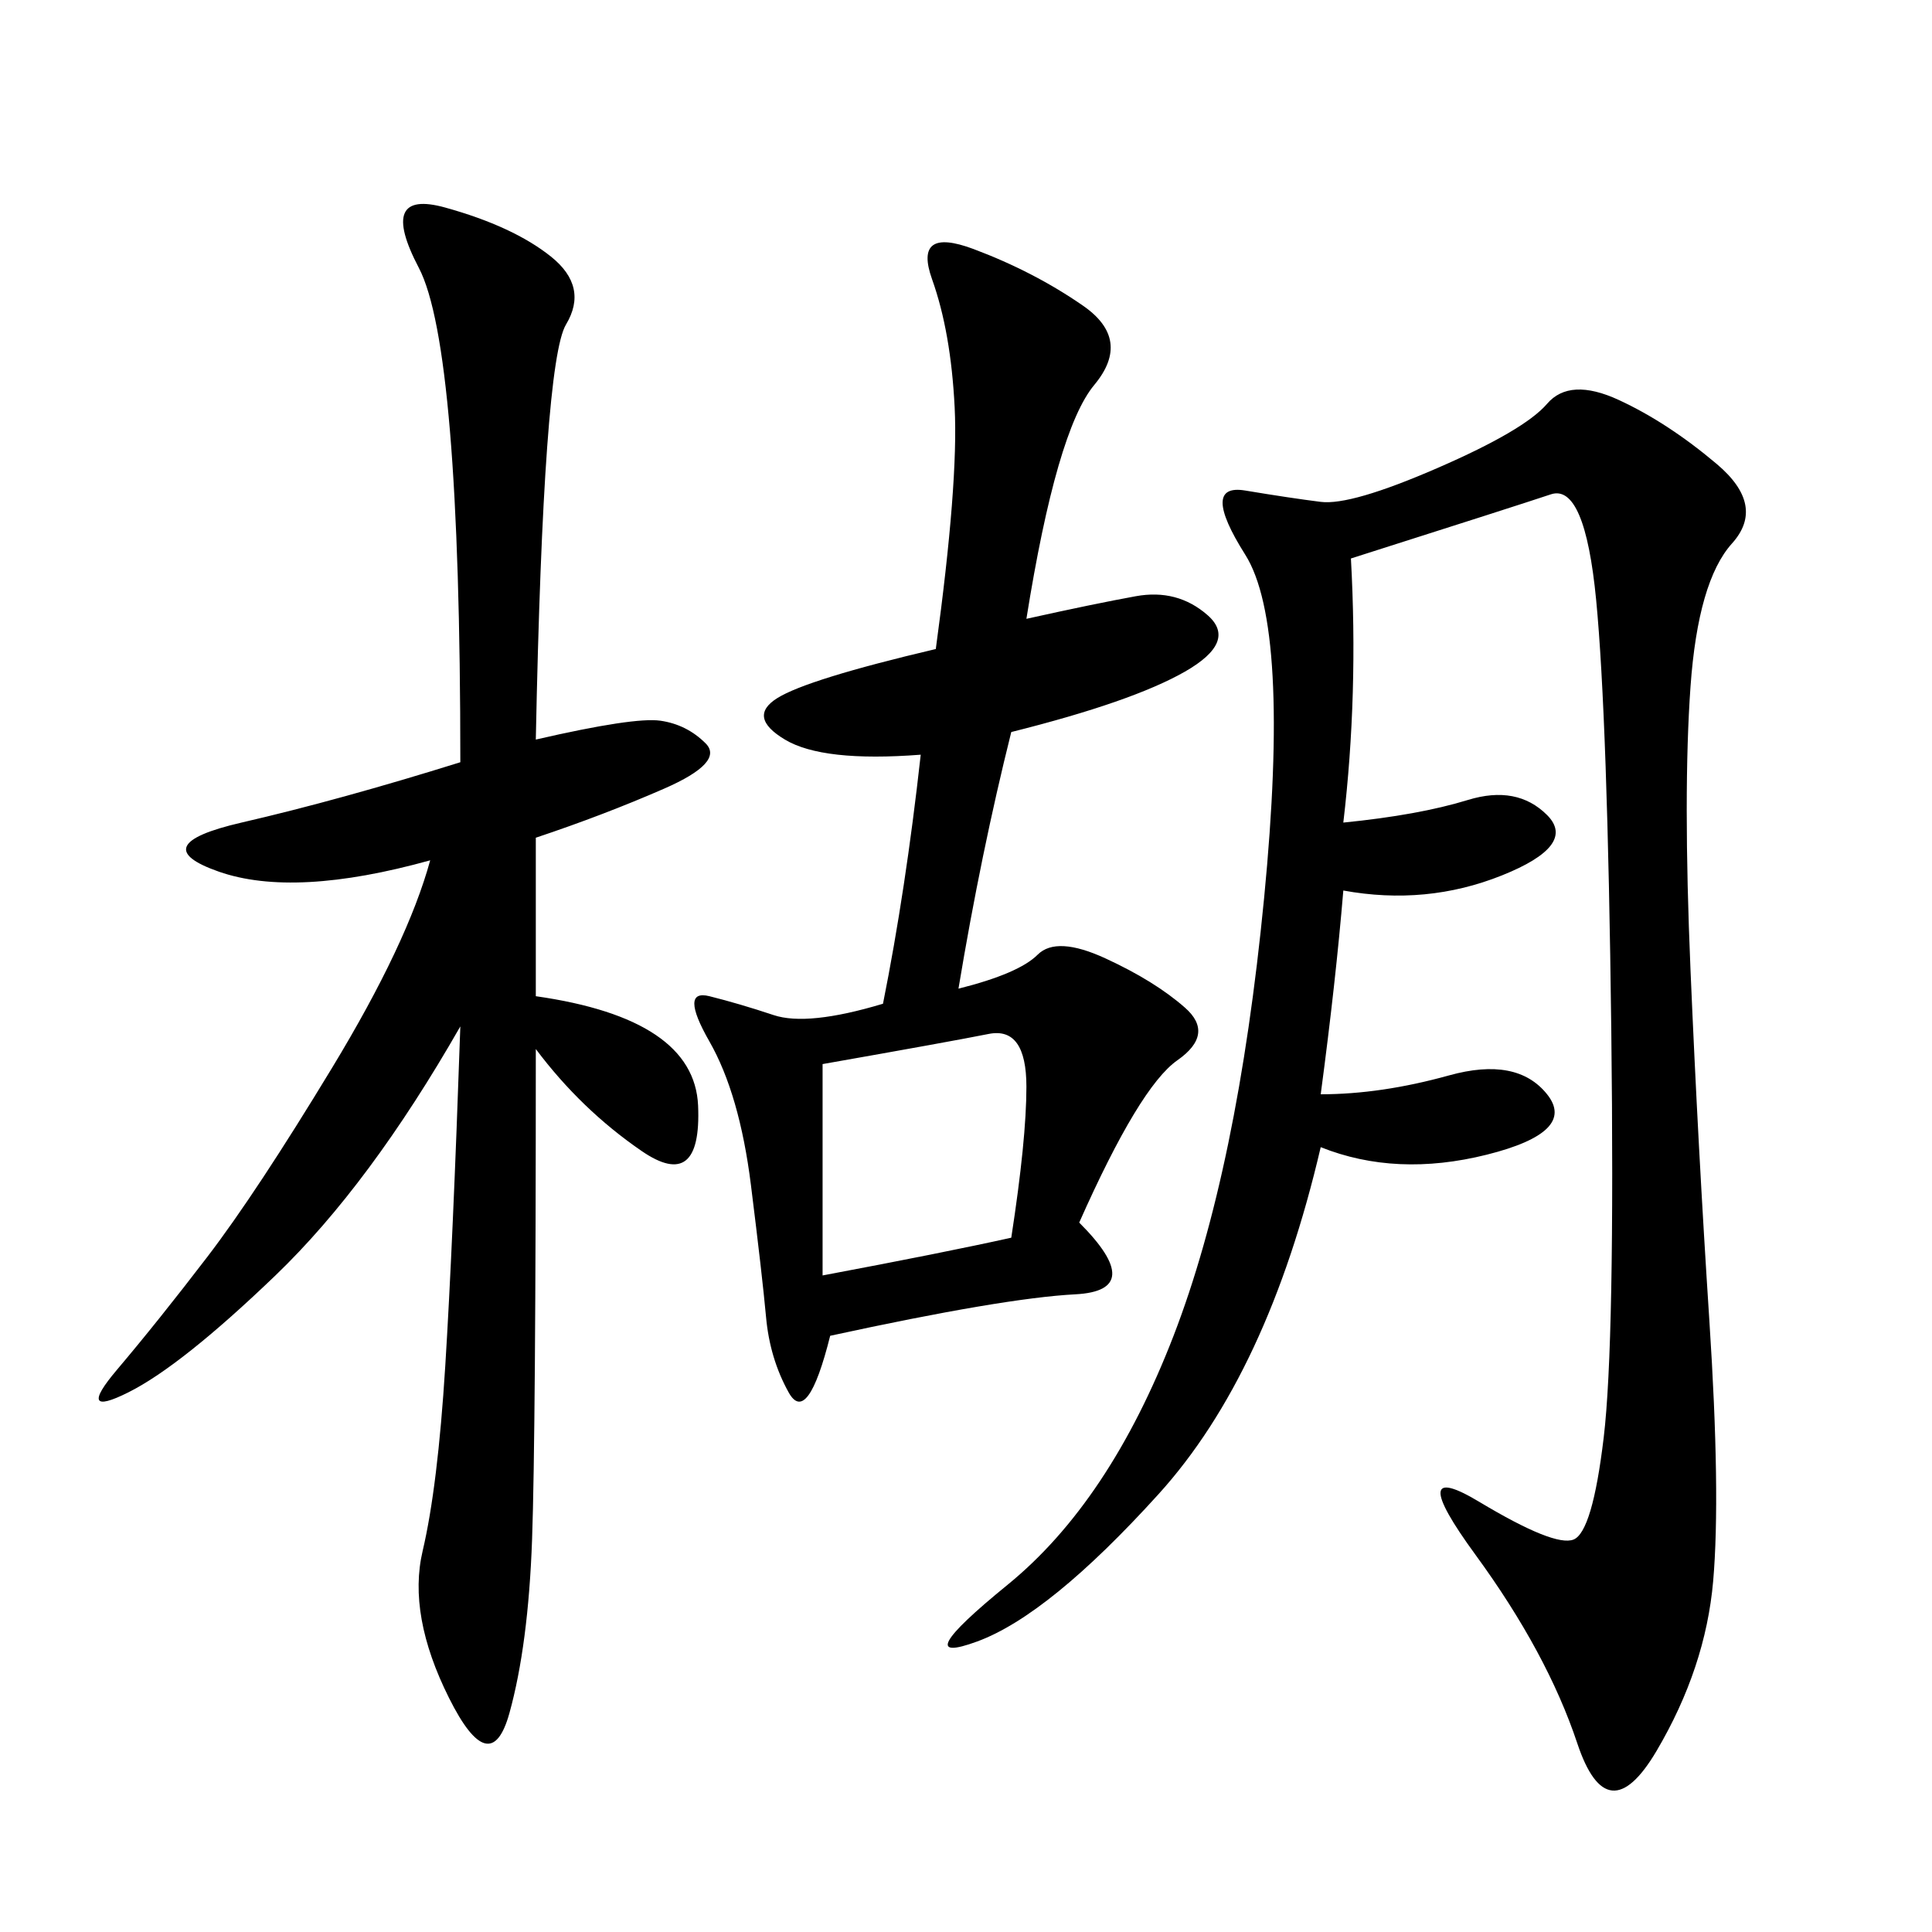 <svg xmlns="http://www.w3.org/2000/svg" xmlns:xlink="http://www.w3.org/1999/xlink" width="300" height="300"><path d="M209.77 86.72Q210.94 107.81 208.59 127.73L208.59 127.73Q220.31 126.56 227.93 124.22Q235.55 121.88 240.23 126.56Q244.92 131.25 233.20 135.94Q221.48 140.63 208.59 138.28L208.59 138.28Q207.42 152.34 205.08 169.92L205.08 169.92Q214.45 169.92 225 166.99Q235.55 164.06 240.23 169.92Q244.92 175.78 230.86 179.30Q216.80 182.81 205.08 178.13L205.08 178.13Q196.88 213.28 179.88 232.03Q162.89 250.78 151.76 254.88Q140.63 258.98 156.45 246.09Q172.27 233.20 182.23 207.42Q192.19 181.64 196.29 139.45Q200.39 97.27 193.36 86.13Q186.33 75 193.36 76.17Q200.39 77.34 205.08 77.93Q209.77 78.52 223.24 72.66Q236.72 66.80 240.23 62.70Q243.75 58.59 251.37 62.11Q258.98 65.63 266.60 72.07Q274.22 78.52 268.95 84.38Q263.67 90.23 262.50 106.64Q261.33 123.05 262.50 150.59Q263.67 178.13 265.43 205.08Q267.19 232.03 266.02 245.51Q264.84 258.98 257.23 271.88Q249.61 284.77 244.92 270.70Q240.23 256.64 229.10 241.41Q217.97 226.17 229.69 233.20Q241.41 240.23 244.34 239.06Q247.27 237.89 249.02 223.24Q250.78 208.59 250.20 159.96Q249.61 111.33 247.85 93.16Q246.09 75 240.82 76.76Q235.55 78.52 209.77 86.72L209.77 86.72ZM142.97 117.19Q127.73 118.36 121.88 114.84Q116.02 111.33 120.70 108.40Q125.39 105.47 145.31 100.78L145.31 100.78Q148.83 75 148.24 63.28Q147.66 51.56 144.73 43.36Q141.80 35.16 151.17 38.67Q160.55 42.19 168.16 47.46Q175.78 52.73 169.92 59.77Q164.06 66.80 159.38 96.09L159.38 96.09Q169.92 93.75 176.37 92.58Q182.81 91.41 187.50 95.51Q192.19 99.61 183.98 104.30Q175.78 108.98 157.03 113.67L157.03 113.67Q152.34 132.42 148.83 153.52L148.83 153.52Q158.20 151.17 161.13 148.24Q164.06 145.31 171.68 148.83Q179.30 152.34 183.98 156.45Q188.67 160.55 182.81 164.65Q176.95 168.75 167.58 189.84L167.58 189.84Q178.13 200.39 166.99 200.98Q155.86 201.56 128.91 207.42L128.91 207.42Q125.39 221.48 122.46 216.21Q119.53 210.94 118.95 204.49Q118.36 198.05 116.60 183.98Q114.84 169.92 110.16 161.72Q105.47 153.52 110.16 154.69Q114.84 155.86 120.12 157.62Q125.39 159.38 137.11 155.86L137.11 155.86Q140.63 138.28 142.97 117.19L142.97 117.19ZM83.20 114.84Q98.44 111.33 102.54 111.91Q106.64 112.50 109.57 115.43Q112.50 118.36 103.13 122.46Q93.75 126.56 83.20 130.08L83.20 130.08L83.20 154.69Q107.81 158.20 108.40 171.68Q108.98 185.16 99.61 178.71Q90.23 172.27 83.20 162.89L83.20 162.89Q83.20 222.66 82.62 239.06Q82.03 255.47 79.10 266.02Q76.17 276.56 69.73 263.67Q63.28 250.78 65.63 240.82Q67.97 230.86 69.14 212.11Q70.31 193.36 71.48 159.38L71.48 159.38Q57.42 183.98 42.77 198.05Q28.13 212.11 19.92 216.21Q11.72 220.31 18.16 212.70Q24.61 205.08 32.23 195.12Q39.84 185.16 51.56 165.82Q63.28 146.48 66.80 133.59L66.80 133.59Q45.70 139.45 33.98 135.35Q22.27 131.25 37.50 127.73Q52.73 124.22 71.48 118.36L71.48 118.36Q71.48 53.91 65.04 41.60Q58.59 29.30 69.14 32.23Q79.69 35.16 85.55 39.84Q91.41 44.53 87.89 50.39Q84.38 56.25 83.20 114.84L83.20 114.84ZM127.73 198.05Q146.48 194.53 157.03 192.19L157.03 192.19Q159.38 176.95 159.38 168.75L159.38 168.75Q159.38 159.38 153.52 160.55Q147.66 161.72 127.73 165.23L127.73 165.23L127.73 198.05Z"/></svg>
